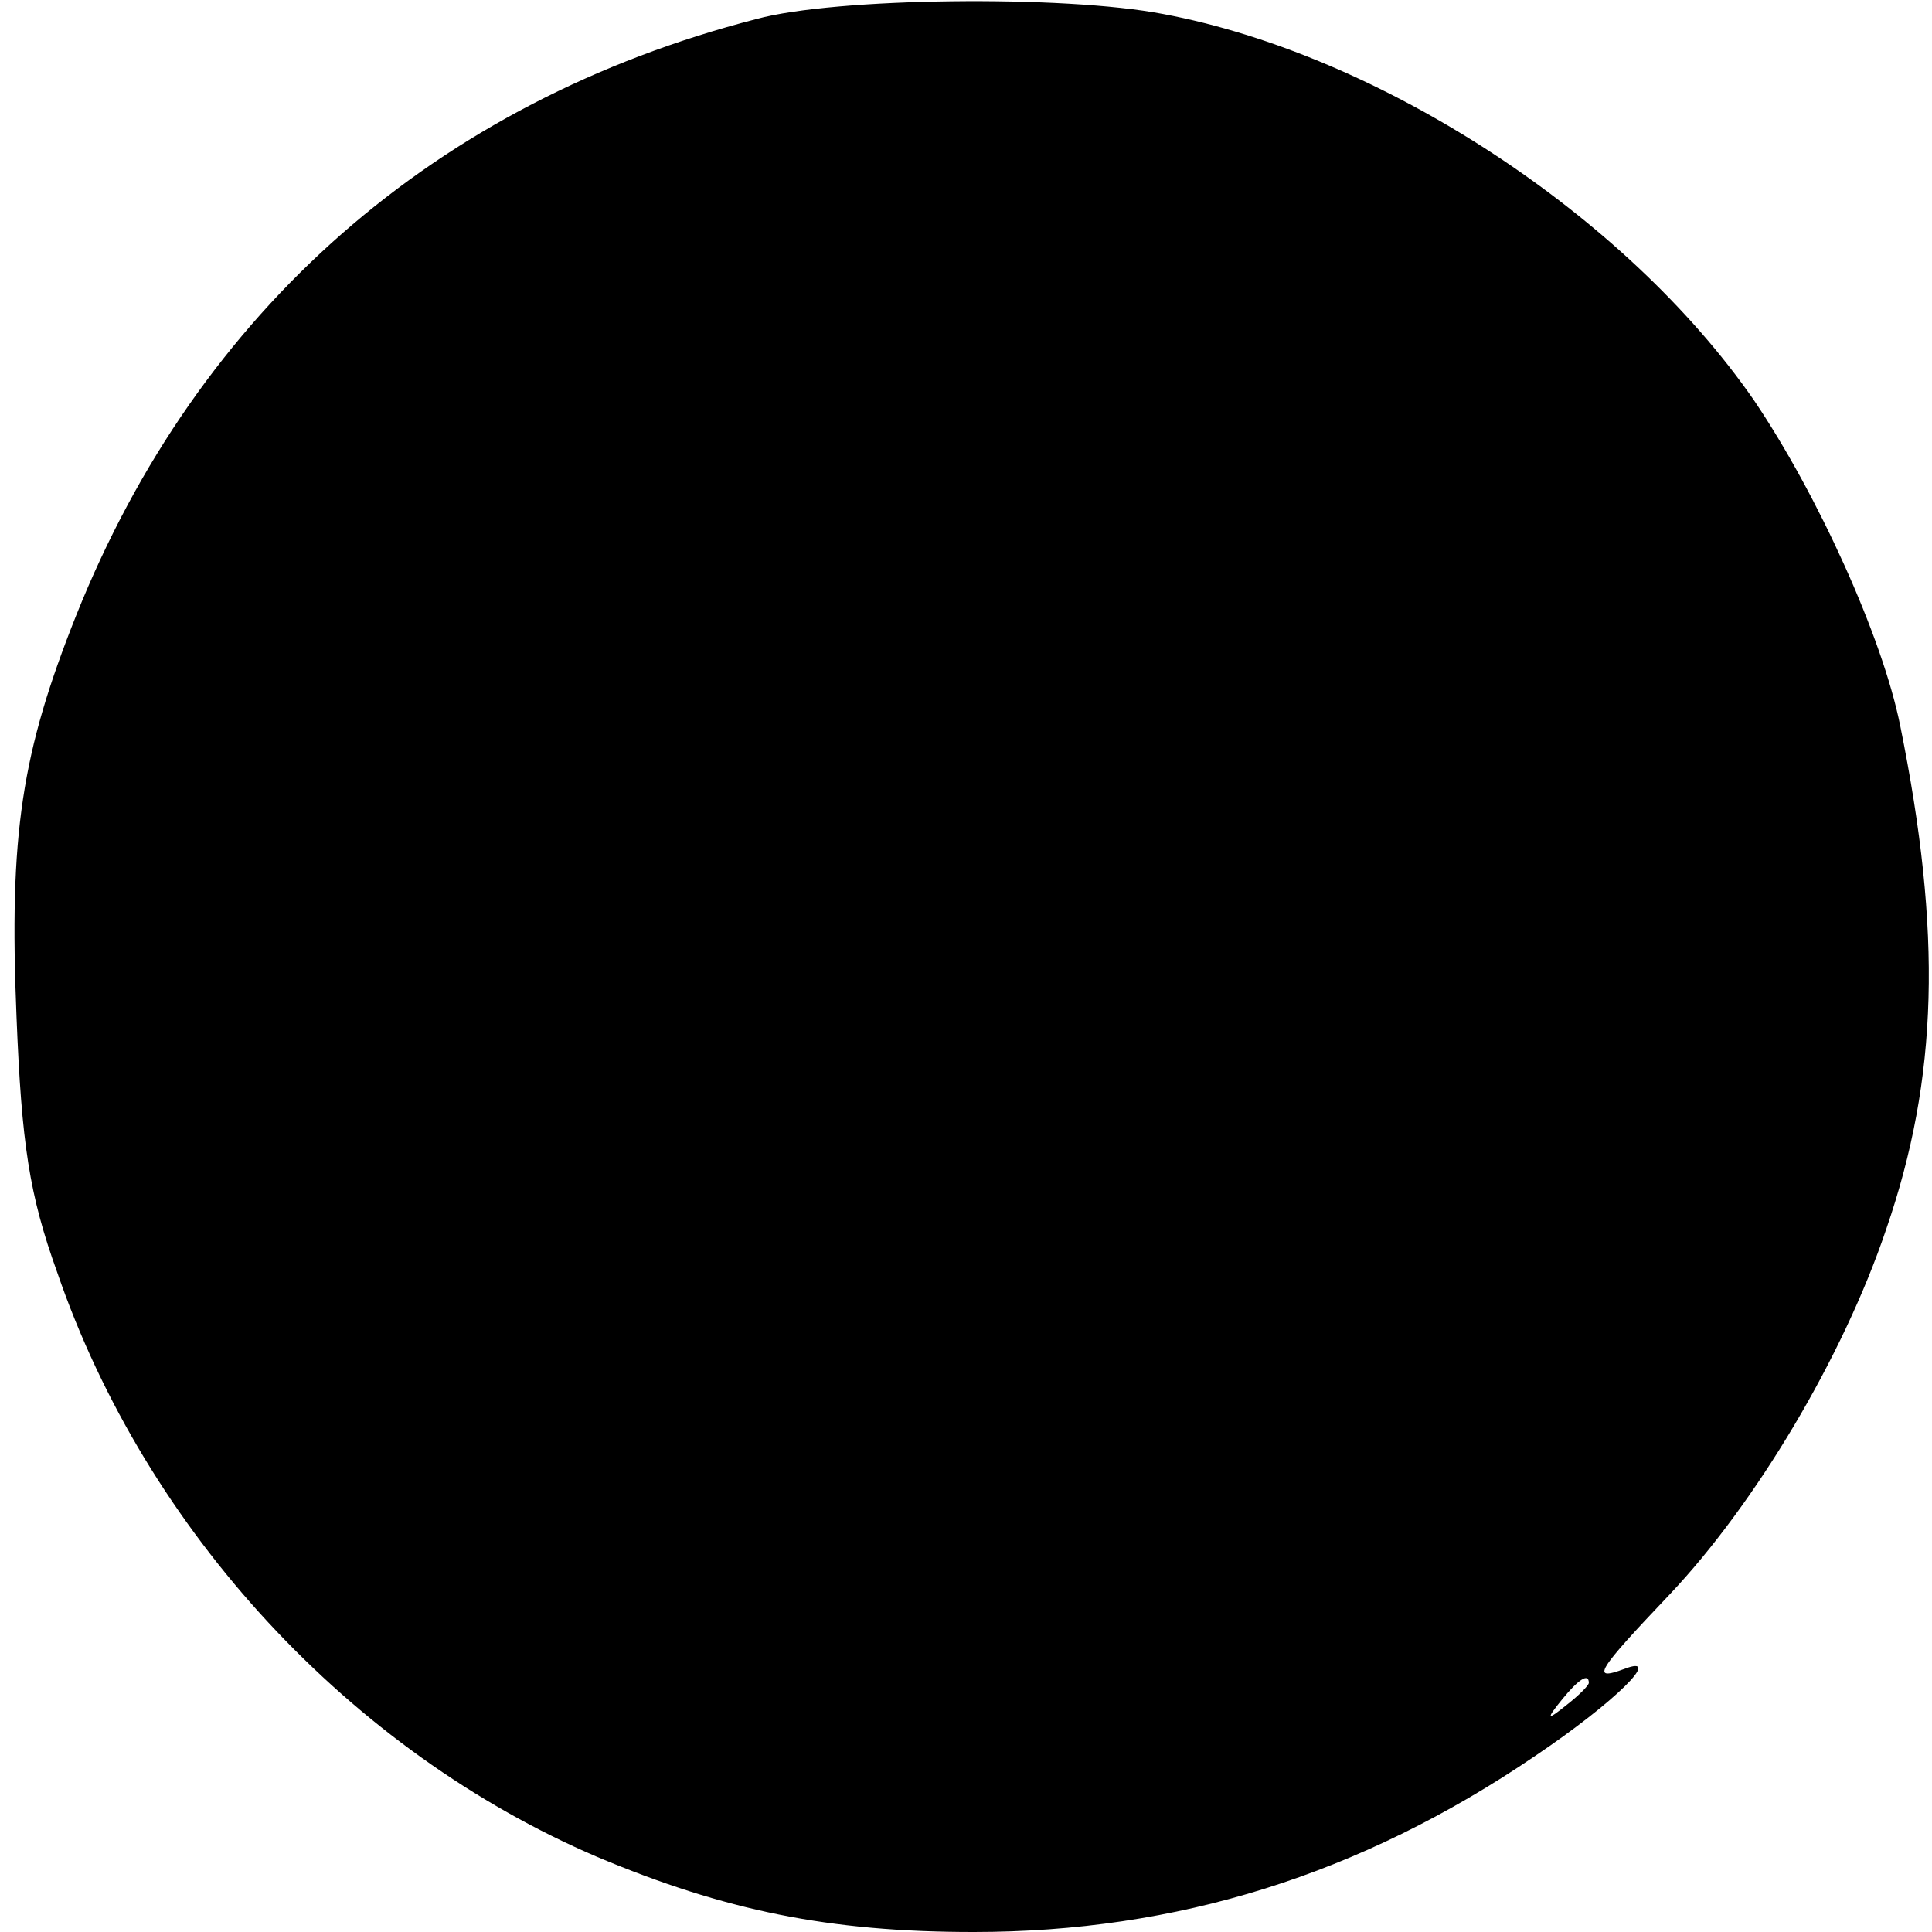 <?xml version="1.0" standalone="no"?>
<!DOCTYPE svg PUBLIC "-//W3C//DTD SVG 20010904//EN"
 "http://www.w3.org/TR/2001/REC-SVG-20010904/DTD/svg10.dtd">
<svg version="1.0" xmlns="http://www.w3.org/2000/svg"
 width="152pt" height="152pt" viewBox="0 0 152 152"
 preserveAspectRatio="xMidYMid meet">
<g transform="translate(0,152) scale(0.1,-0.1)"
fill="#000000" stroke="none">
<path d="M595 1505 c-252 -65 -439 -229 -535 -469 -43 -108 -53 -172 -47 -316
4 -100 10 -140 32 -201 70 -204 231 -377 425 -460 100 -42 182 -59 296 -59
160 0 304 45 441 138 64 43 102 81 71 69 -27 -10 -22 -2 36 59 67 71 136 186
170 287 41 119 44 233 11 396 -14 70 -65 182 -115 256 -101 146 -294 272 -465
304 -78 15 -258 13 -320 -4z m655 -1309 c0 -2 -8 -10 -17 -17 -16 -13 -17 -12
-4 4 13 16 21 21 21 13z"/>
</g>
</svg>

